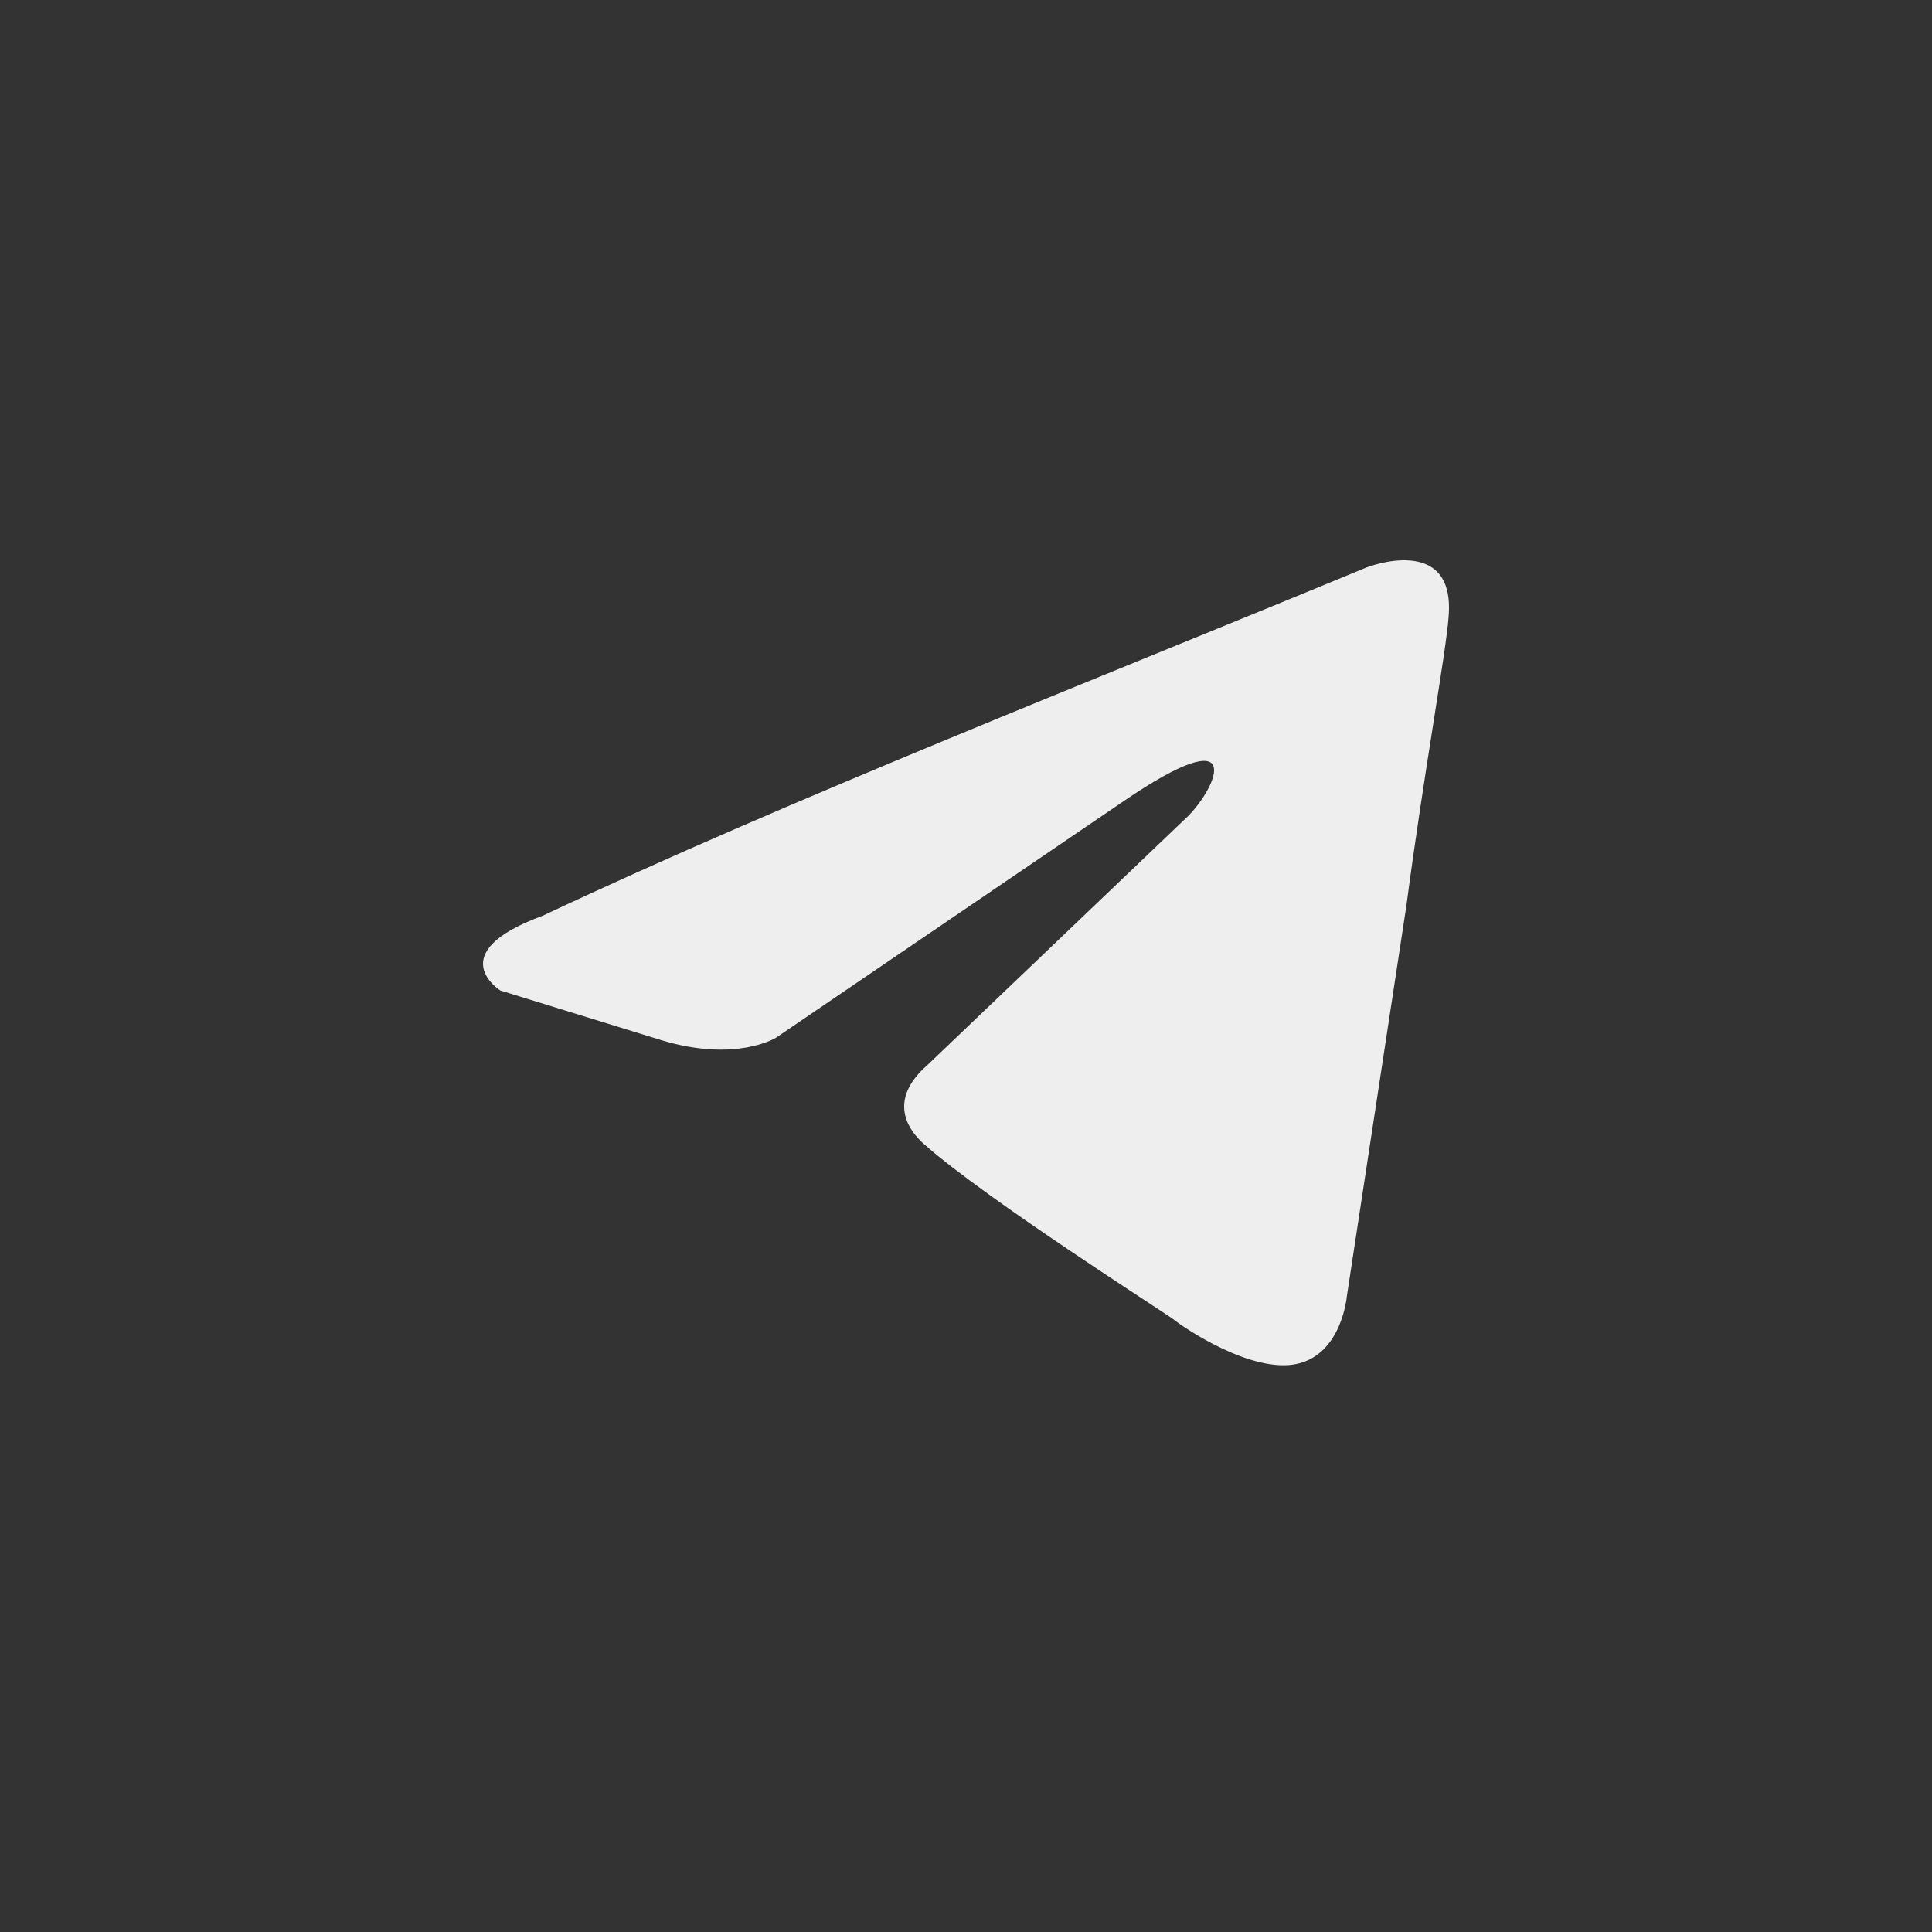 <?xml version="1.0" encoding="UTF-8"?> <svg xmlns="http://www.w3.org/2000/svg" width="72" height="72" viewBox="0 0 72 72" fill="none"><rect x="0" y="0" width="72" height="72" fill="#333333" stroke="none"/><path d="M50.931 21.145C50.931 21.145 54.261 19.846 53.984 23C53.891 24.299 53.059 28.843 52.411 33.76L50.191 48.322C50.191 48.322 50.006 50.456 48.341 50.827C46.675 51.197 44.178 49.528 43.715 49.157C43.345 48.879 36.777 44.705 34.465 42.664C33.817 42.108 33.077 40.994 34.557 39.696L44.27 30.42C45.38 29.307 46.49 26.71 41.865 29.864L28.914 38.676C28.914 38.676 27.434 39.603 24.659 38.768L18.646 36.913C18.646 36.913 16.426 35.522 20.218 34.13C29.469 29.771 40.848 25.319 50.931 21.145Z" fill="#EEEEEE"></path></svg> 